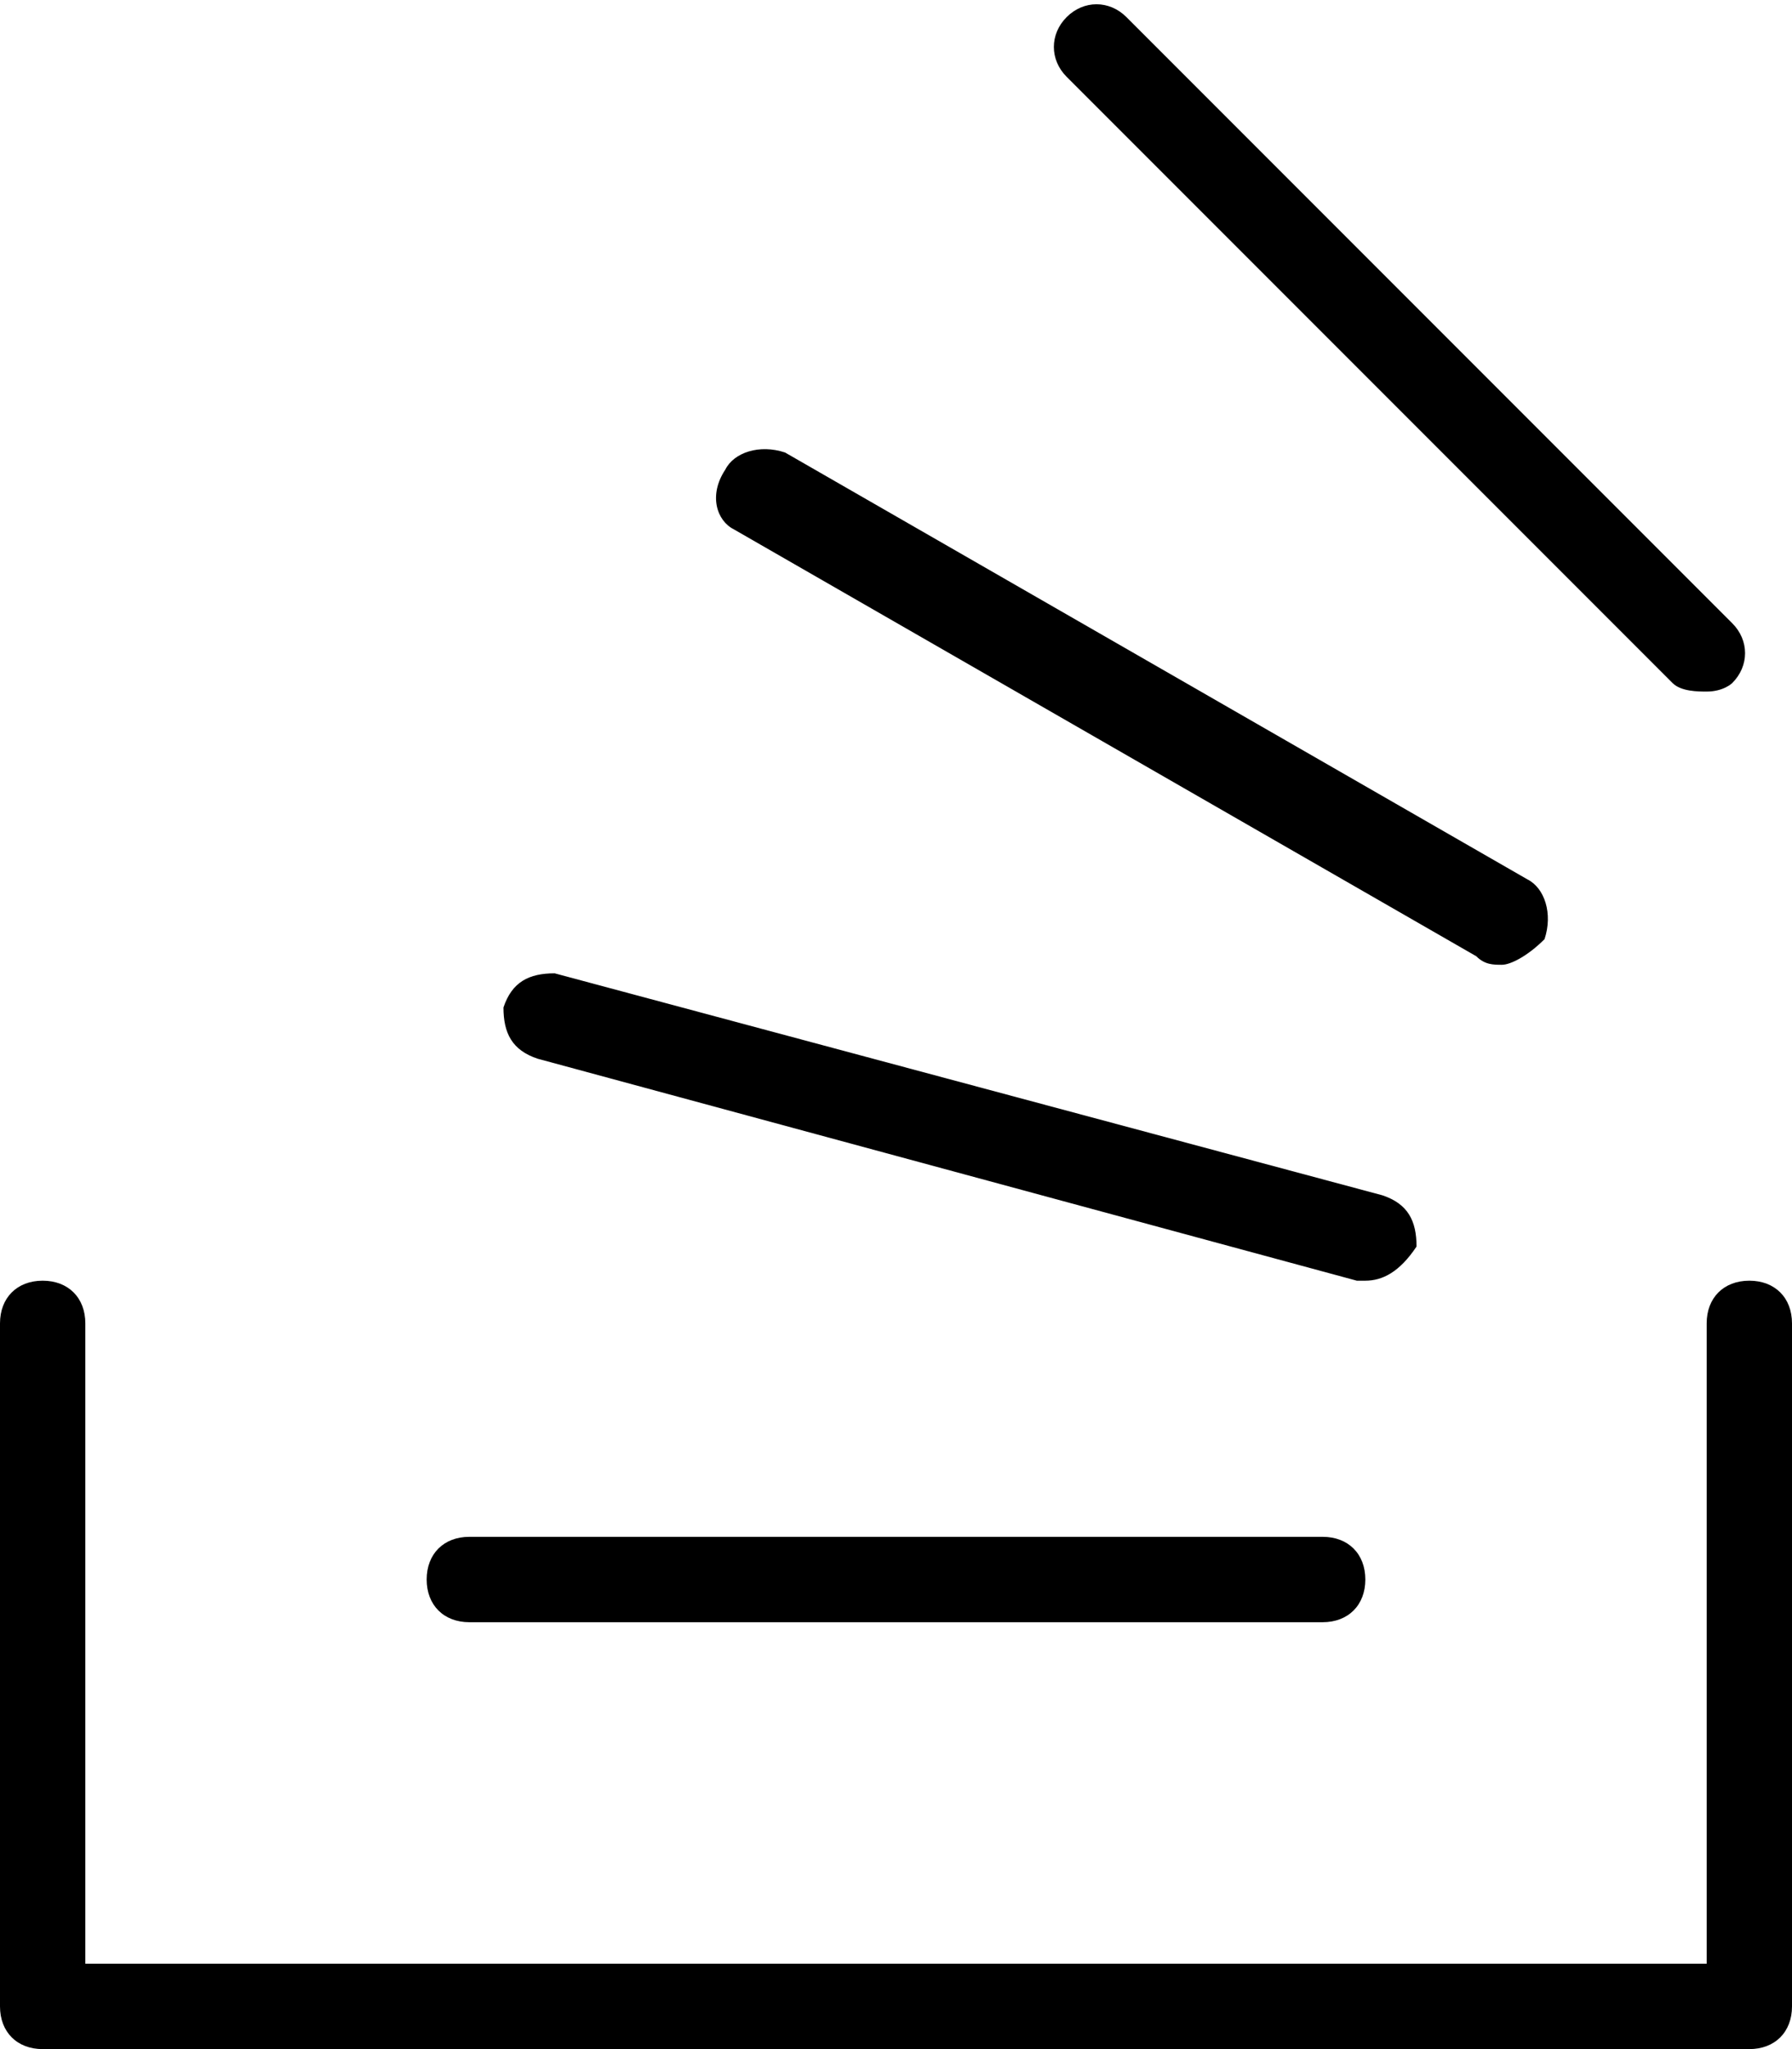 <svg version="1.1" id="Слой_1" xmlns="http://www.w3.org/2000/svg" x="0" y="0" viewBox="0 0 21 24" xml:space="preserve"><g><path d="M20.5 24H.5c-.3 0-.5-.2-.5-.5v-8c0-.3.2-.5.5-.5s.5.2.5.5V23h19v-7.5c0-.3.2-.5.5-.5s.5.2.5.5v8c0 .3-.2.5-.5.5z"/></g><g><path d="M15.5 19h-10c-.3 0-.5-.2-.5-.5s.2-.5.5-.5h10c.3 0 .5.2.5.5s-.2.5-.5.5z"/></g><g><path d="M16 15h-.1l-9.6-2.6c-.3-.1-.4-.3-.4-.6.1-.3.3-.4.6-.4l9.7 2.6c.3.1.4.3.4.6-.2.3-.4.4-.6.4z"/></g><g><path d="M17.6 11.3c-.1 0-.2 0-.3-.1l-8.7-5c-.2-.1-.3-.4-.1-.7.1-.2.4-.3.7-.2l8.7 5c.2.1.3.4.2.7-.2.2-.4.3-.5.3z"/></g><g><path d="M20 8.1c-.1 0-.3 0-.4-.1L12.5.9c-.2-.2-.2-.5 0-.7s.5-.2.7 0l7.1 7.1c.2.2.2.5 0 .7 0 0-.1.1-.3.1z"/></g></svg>